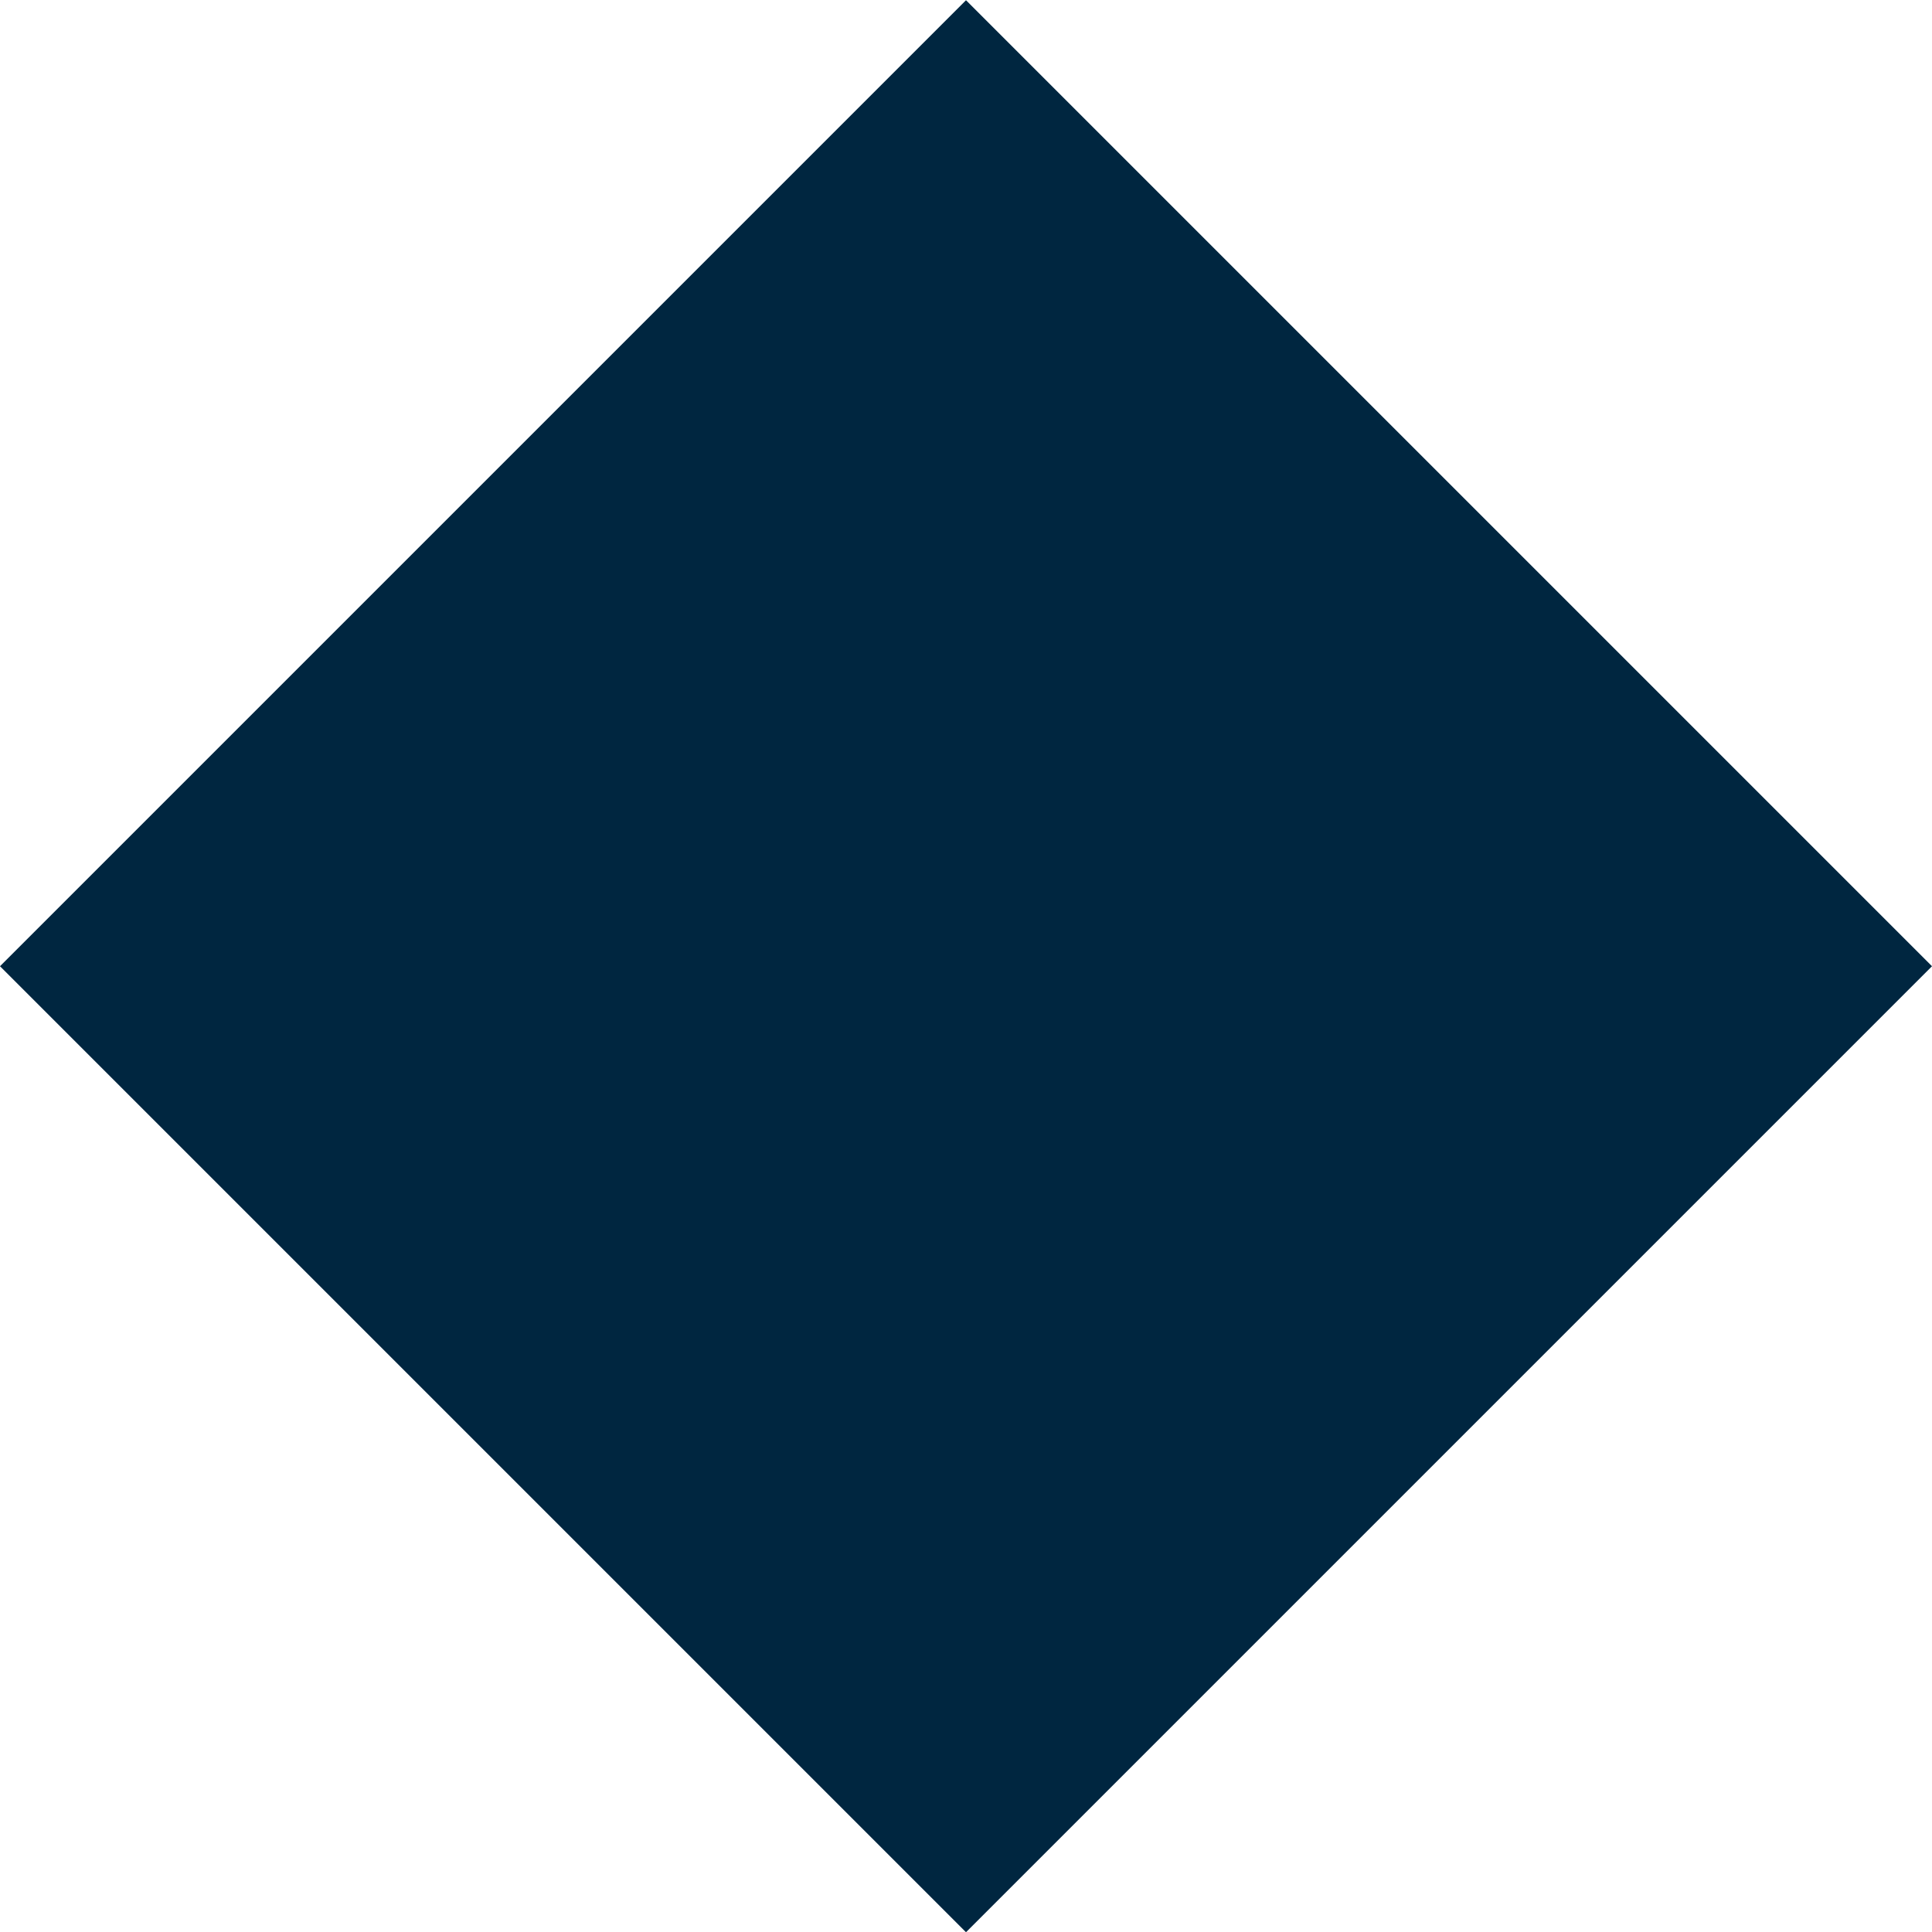 <svg xmlns="http://www.w3.org/2000/svg" width="84" height="84" viewBox="0 0 84 84">
  <defs>
    <style>
      .cls-1 {
        fill: #002640;
        fill-rule: evenodd;
      }
    </style>
  </defs>
  <path id="square_s.svg" class="cls-1" d="M1358,4039.01l42-42,42,42-42,42Z" transform="translate(-1358 -3997)"/>
</svg>
